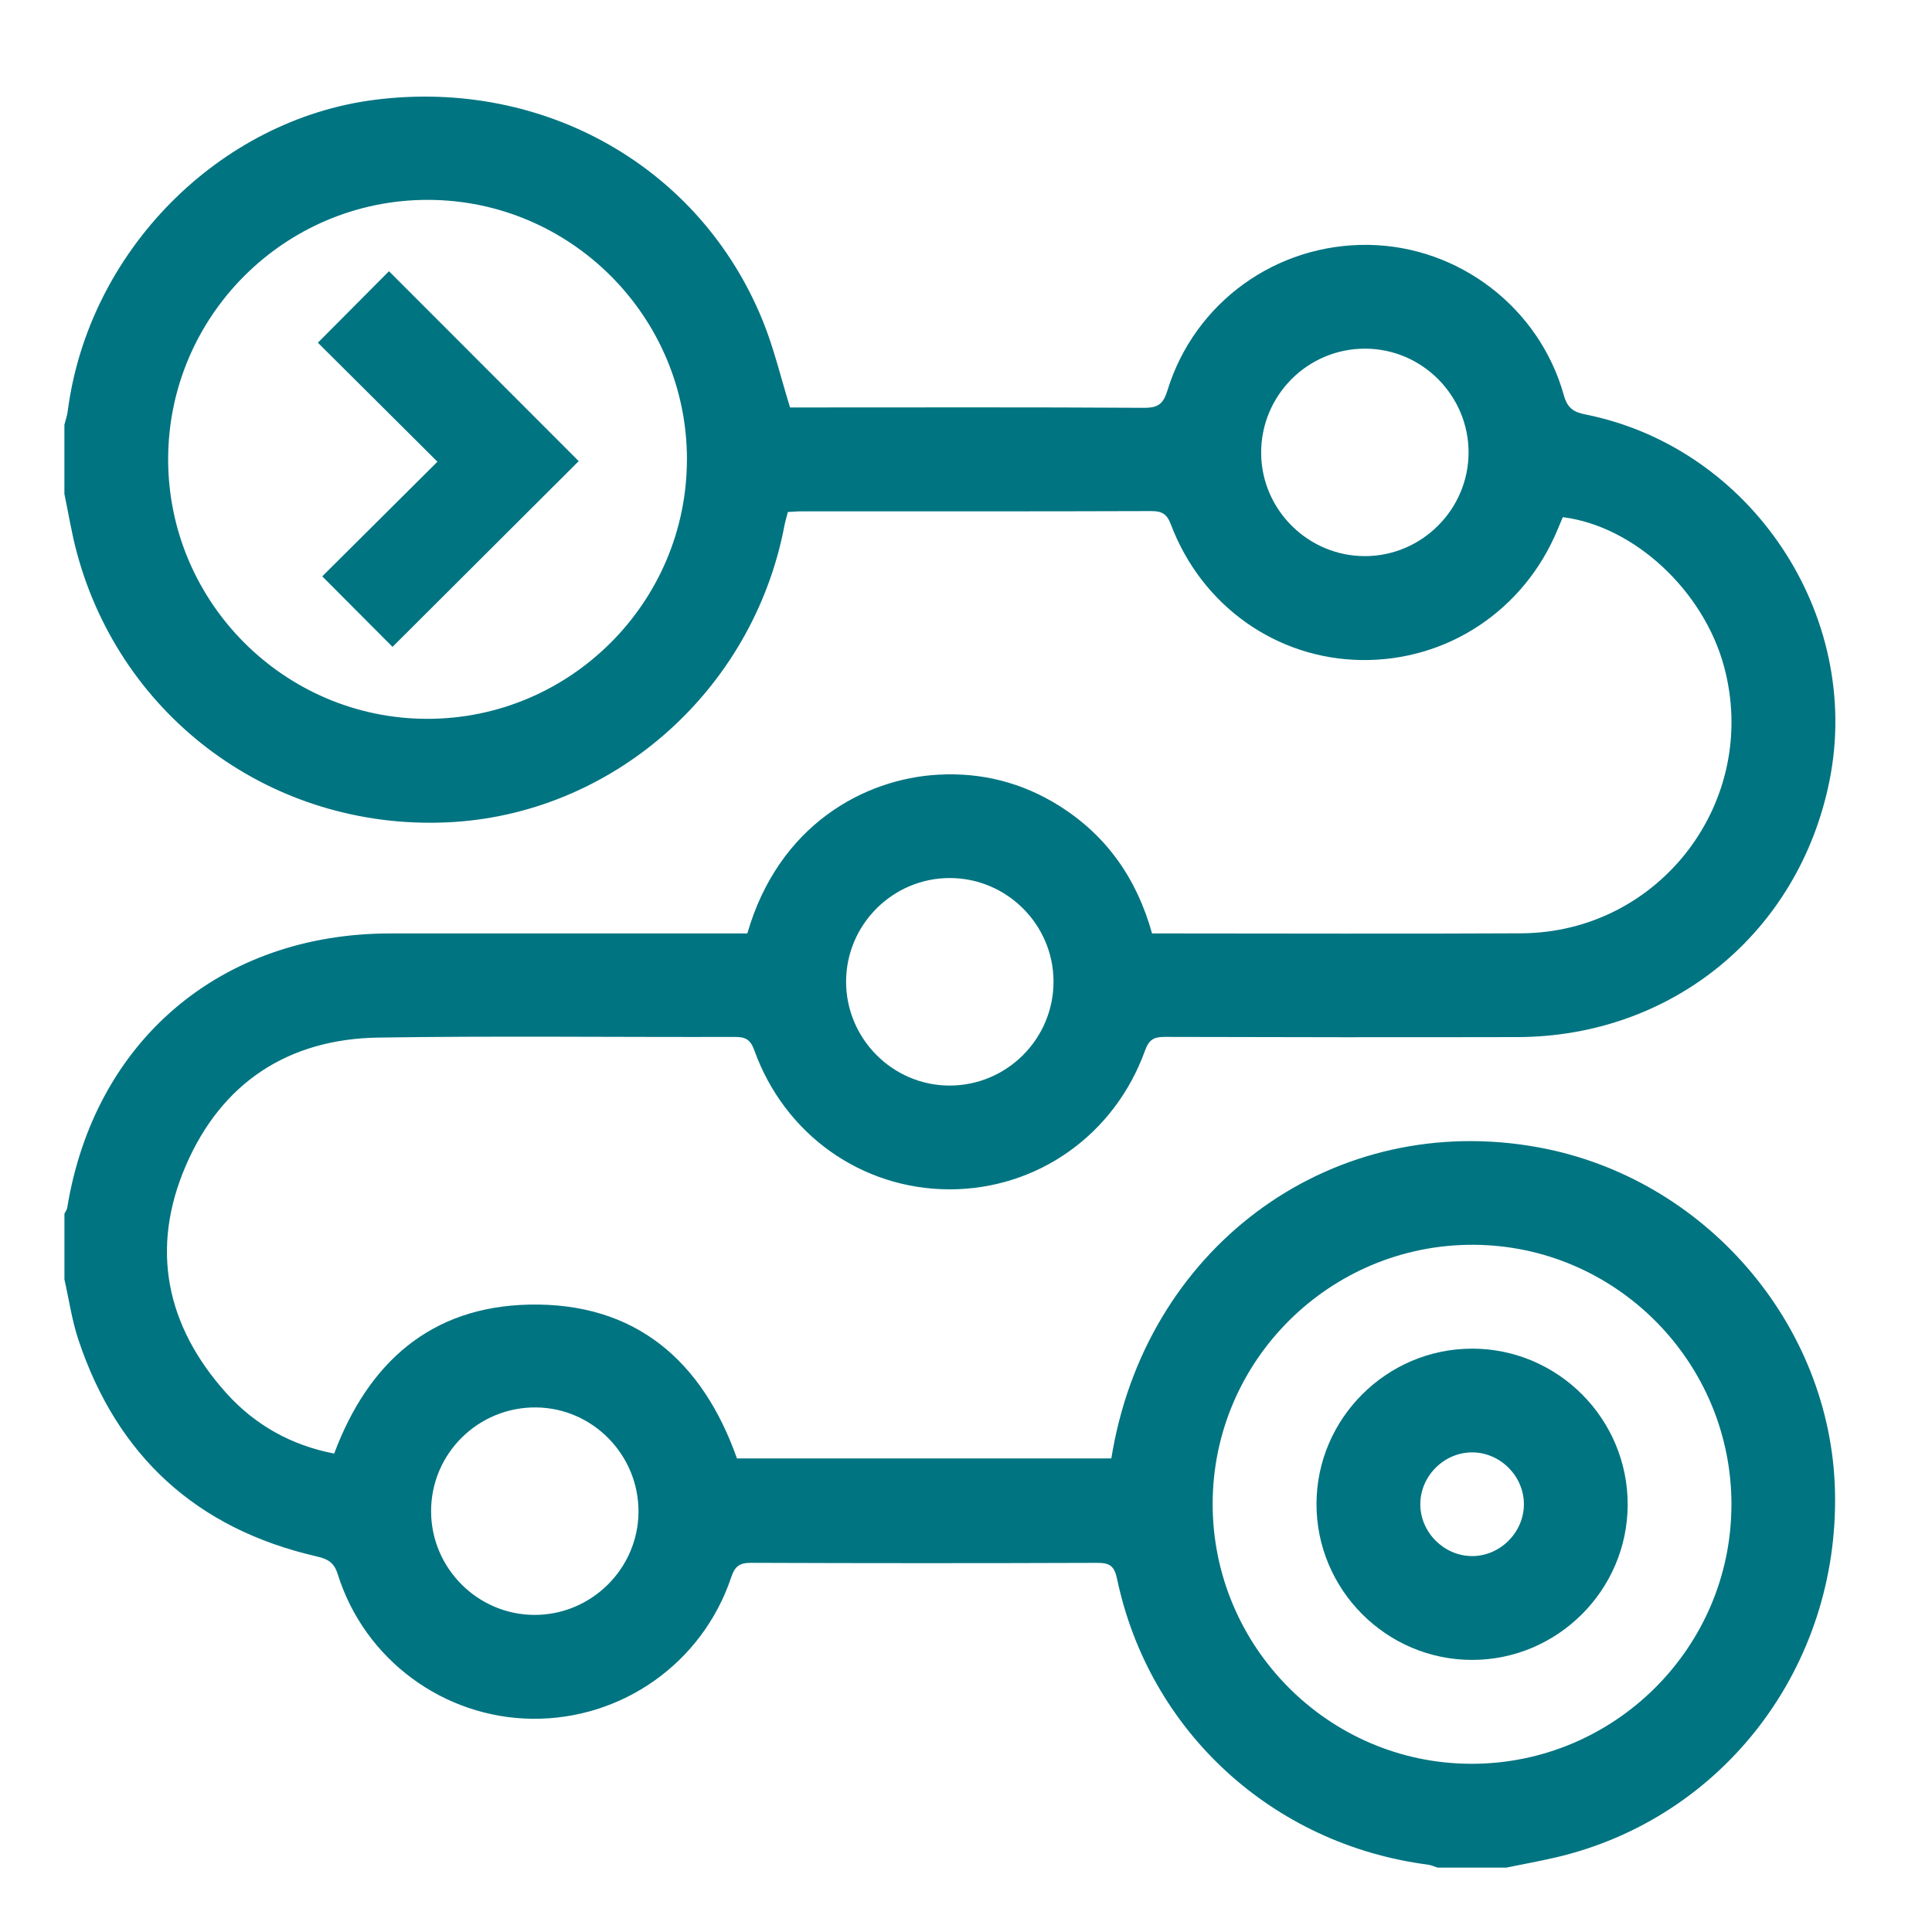 <svg width="60" height="60" viewBox="0 0 60 60" fill="none" xmlns="http://www.w3.org/2000/svg">
<g clip-path="url(#clip0_22_2)">
<path d="M46.791 58H44.644C44.543 57.968 44.444 57.921 44.342 57.908C39.524 57.279 35.689 53.773 34.692 49.035C34.604 48.619 34.454 48.535 34.069 48.536C30.491 48.549 26.912 48.549 23.334 48.535C22.97 48.533 22.825 48.635 22.706 48.99C21.813 51.647 19.316 53.407 16.531 53.378C13.777 53.349 11.318 51.539 10.49 48.891C10.372 48.513 10.169 48.413 9.83 48.335C6.106 47.478 3.637 45.223 2.433 41.601C2.232 40.998 2.142 40.358 2.001 39.734C2.001 39.053 2.001 38.373 2.001 37.692C2.032 37.631 2.077 37.57 2.088 37.506C2.935 32.319 6.855 28.991 12.117 28.989C15.624 28.989 19.132 28.989 22.64 28.989C22.835 28.989 23.029 28.989 23.209 28.989C24.179 25.623 26.84 24.183 29.143 24.058C30.483 23.985 31.734 24.301 32.876 25.013C34.369 25.943 35.306 27.293 35.778 28.989C35.936 28.989 36.059 28.989 36.182 28.989C39.869 28.989 43.555 29.005 47.242 28.985C51.561 28.962 54.662 24.869 53.543 20.704C52.91 18.348 50.752 16.338 48.534 16.061C48.483 16.183 48.427 16.313 48.374 16.442C47.337 18.95 44.955 20.534 42.281 20.498C39.644 20.462 37.319 18.819 36.362 16.285C36.238 15.959 36.082 15.87 35.745 15.872C32.13 15.885 28.516 15.879 24.901 15.88C24.759 15.88 24.618 15.893 24.467 15.901C24.429 16.054 24.387 16.191 24.36 16.33C23.377 21.48 18.984 25.329 13.846 25.541C8.487 25.764 3.782 22.331 2.389 17.172C2.225 16.568 2.128 15.951 2 15.339C2 14.623 2 13.907 2 13.19C2.034 13.054 2.083 12.918 2.102 12.778C2.739 7.819 6.79 3.711 11.651 3.098C16.894 2.436 21.743 5.183 23.684 9.952C24.033 10.806 24.245 11.716 24.536 12.654C24.657 12.654 24.833 12.654 25.01 12.654C28.517 12.654 32.026 12.643 35.534 12.665C35.976 12.668 36.131 12.533 36.258 12.12C37.103 9.384 39.64 7.565 42.498 7.605C45.304 7.645 47.807 9.552 48.567 12.277C48.681 12.685 48.879 12.8 49.245 12.873C54.388 13.905 57.846 19.103 56.818 24.239C55.872 28.956 51.94 32.195 47.123 32.208C43.472 32.216 39.821 32.213 36.168 32.202C35.832 32.202 35.682 32.288 35.56 32.625C34.614 35.248 32.214 36.937 29.49 36.936C26.767 36.934 24.367 35.239 23.426 32.617C23.302 32.272 23.14 32.202 22.812 32.203C19.125 32.213 15.437 32.167 11.751 32.223C8.946 32.266 6.881 33.627 5.772 36.197C4.657 38.776 5.158 41.181 7.028 43.264C7.919 44.255 9.048 44.886 10.378 45.142C11.44 42.306 13.389 40.582 16.425 40.516C19.73 40.444 21.813 42.257 22.887 45.293H34.513C34.531 45.187 34.545 45.101 34.561 45.016C35.735 38.567 41.485 34.483 47.773 35.631C52.94 36.574 56.864 41.12 56.987 46.308C57.118 51.76 53.521 56.476 48.303 57.687C47.801 57.803 47.293 57.895 46.788 57.999L46.791 58ZM21.334 14.268C21.334 9.829 17.719 6.208 13.282 6.207C8.842 6.207 5.225 9.821 5.222 14.261C5.221 18.701 8.837 22.324 13.273 22.324C17.71 22.324 21.331 18.706 21.333 14.268H21.334ZM53.772 46.746C53.784 42.302 50.177 38.669 45.745 38.658C41.3 38.648 37.672 42.252 37.66 46.687C37.65 51.133 41.255 54.767 45.685 54.776C50.128 54.786 53.761 51.179 53.771 46.746H53.772ZM45.608 14.053C45.608 12.285 44.169 10.835 42.404 10.828C40.612 10.82 39.158 12.279 39.166 14.072C39.176 15.836 40.63 17.276 42.396 17.271C44.16 17.267 45.606 15.817 45.608 14.053ZM29.49 27.268C27.723 27.271 26.279 28.715 26.276 30.483C26.274 32.252 27.714 33.705 29.477 33.713C31.265 33.722 32.728 32.259 32.718 30.469C32.709 28.703 31.257 27.265 29.49 27.268ZM16.591 50.152C18.359 50.16 19.816 48.723 19.829 46.96C19.842 45.19 18.413 43.727 16.652 43.709C14.857 43.69 13.389 45.137 13.388 46.927C13.386 48.694 14.828 50.145 16.591 50.152Z" fill="#007481"/>
<path d="M17.973 14.32C16.064 16.225 14.102 18.18 12.19 20.089C11.484 19.38 10.747 18.64 10.008 17.899C11.133 16.779 12.345 15.573 13.585 14.339C12.293 13.053 11.071 11.835 9.872 10.643C10.669 9.841 11.398 9.108 12.08 8.423C14.031 10.377 15.998 12.345 17.973 14.322V14.32Z" fill="#007481"/>
<path d="M45.714 41.883C48.385 41.883 50.559 44.066 50.549 46.74C50.538 49.386 48.368 51.549 45.72 51.55C43.053 51.552 40.875 49.364 40.885 46.693C40.895 44.049 43.069 41.884 45.714 41.884V41.883ZM45.711 48.326C46.58 48.329 47.315 47.604 47.326 46.734C47.337 45.865 46.619 45.124 45.75 45.105C44.862 45.087 44.104 45.833 44.109 46.723C44.113 47.591 44.845 48.322 45.712 48.325L45.711 48.326Z" fill="#007481"/>
</g>
<defs>
<clipPath id="clip0_22_2">
<rect width="55" height="55" fill="white" transform="translate(2 3)"/>
</clipPath>
</defs>
</svg>
